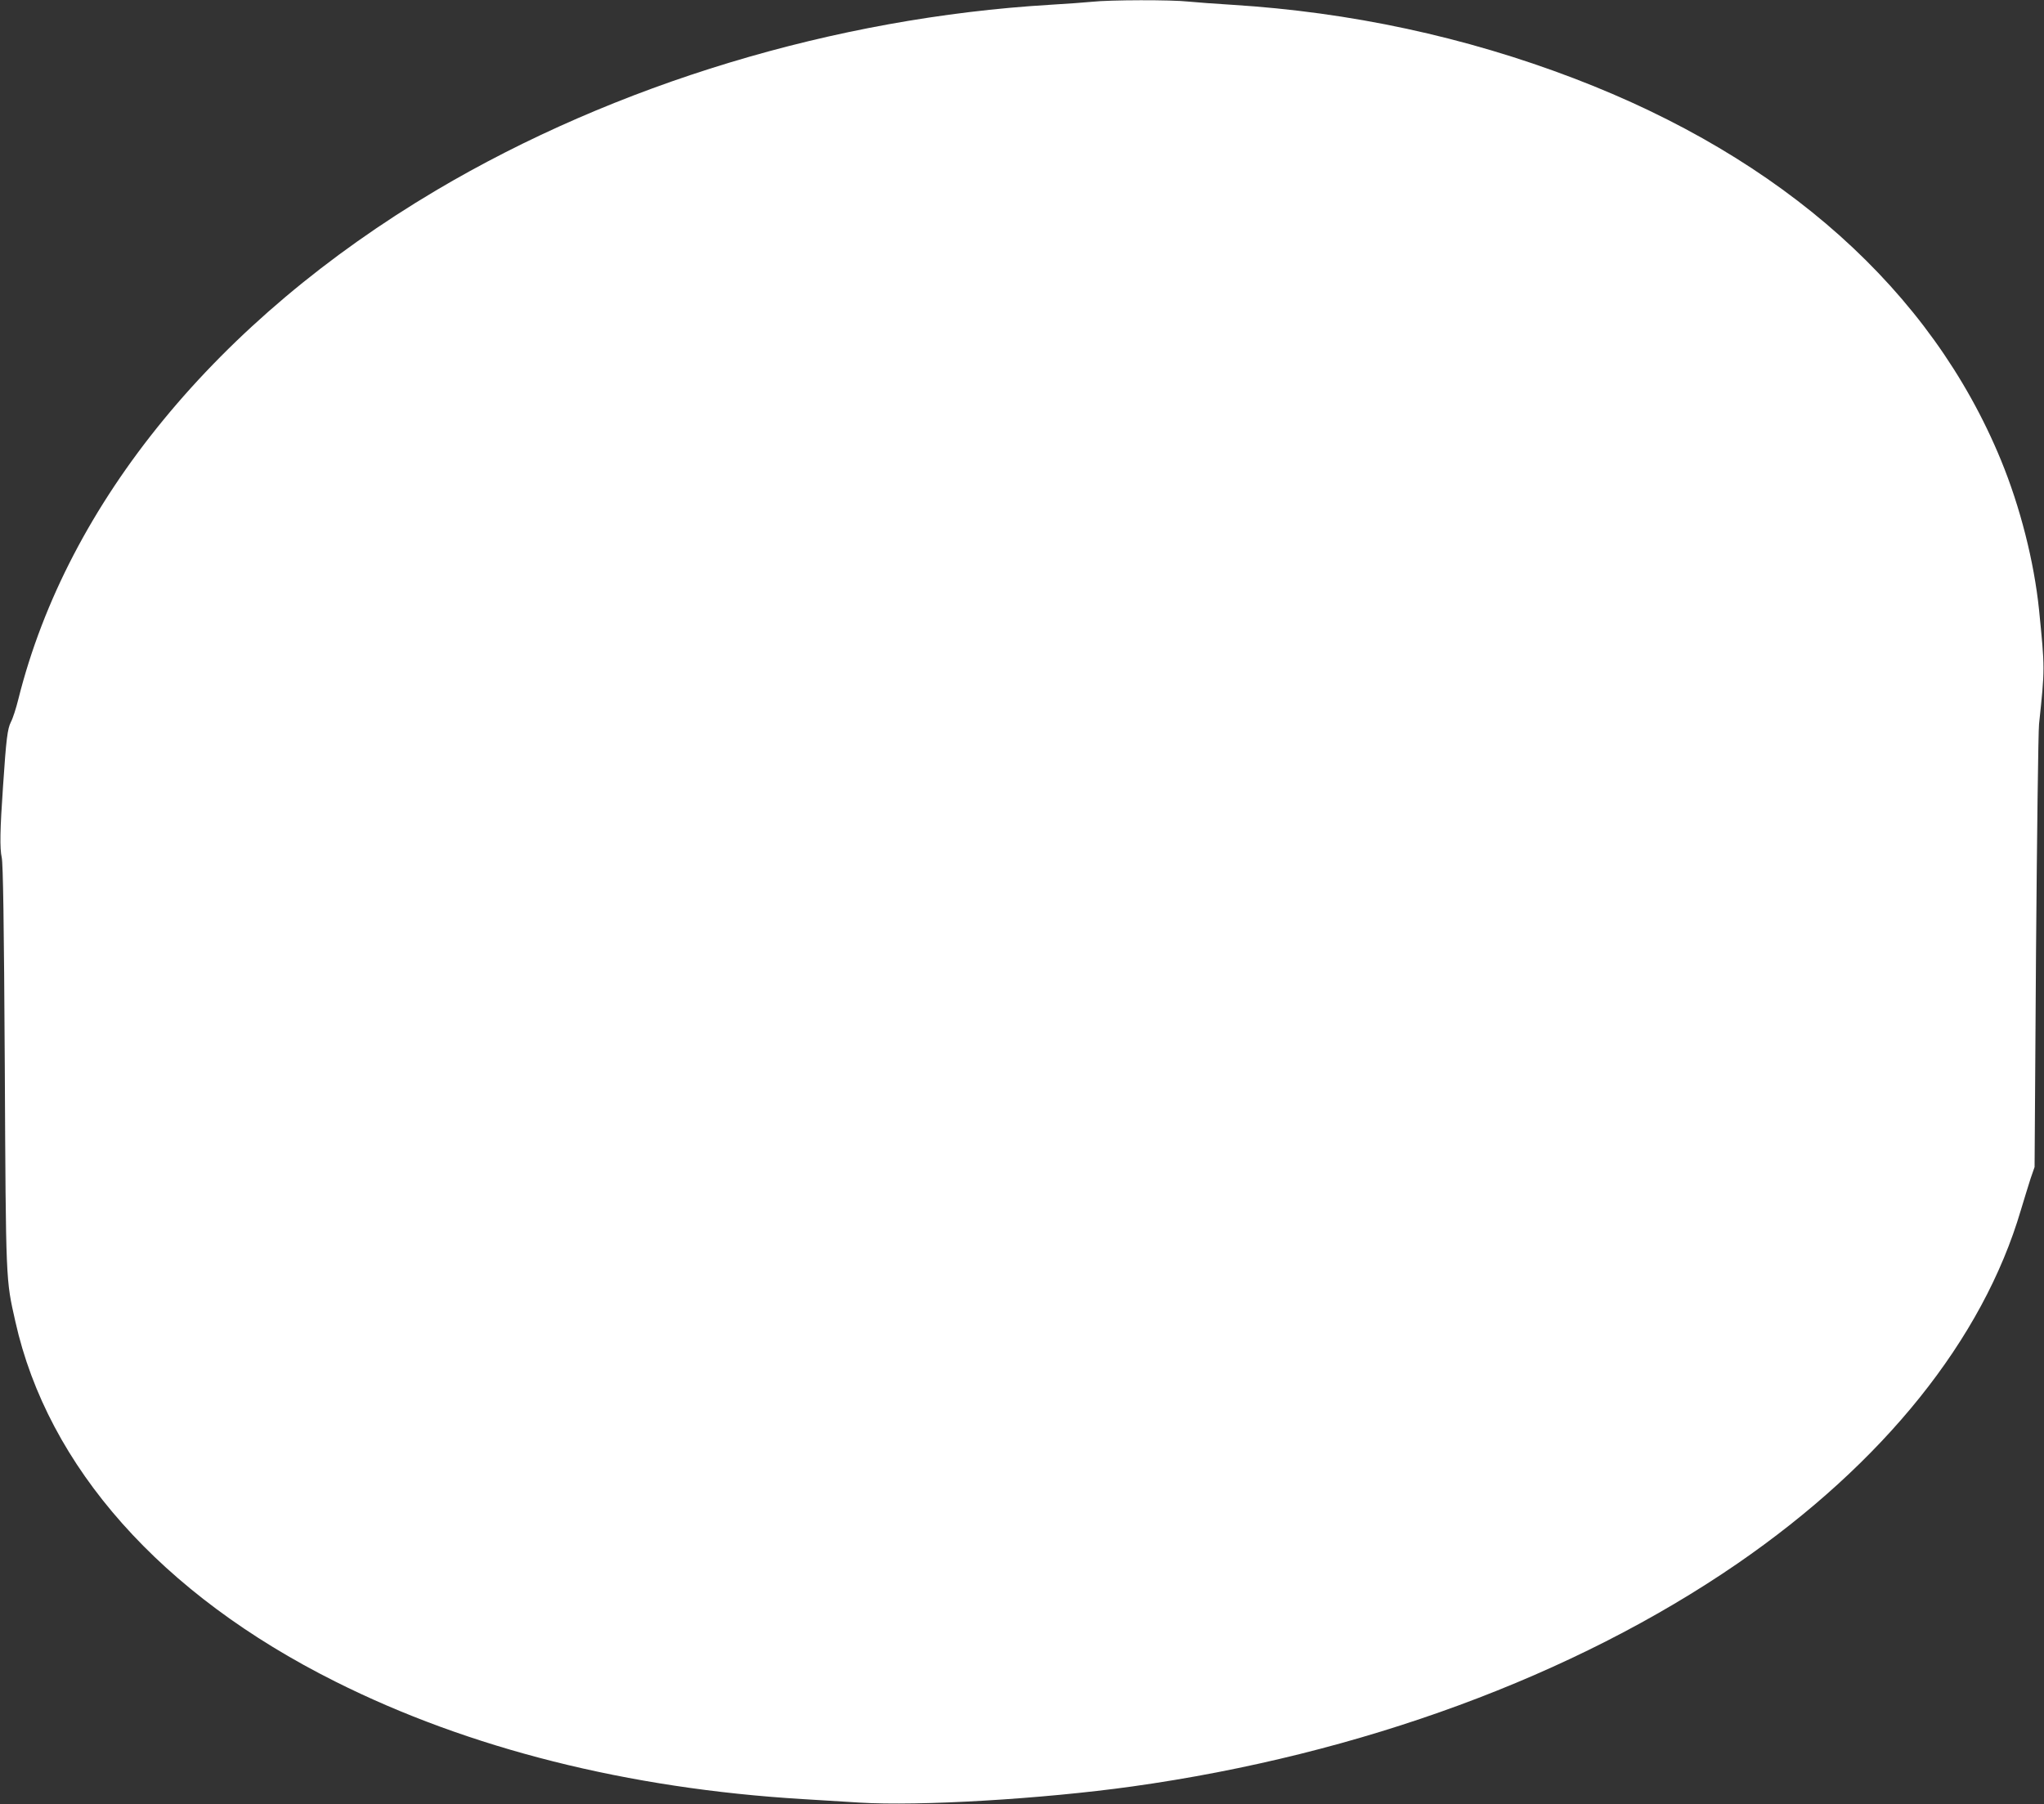 <?xml version="1.0" standalone="no"?>
<!DOCTYPE svg PUBLIC "-//W3C//DTD SVG 20010904//EN"
 "http://www.w3.org/TR/2001/REC-SVG-20010904/DTD/svg10.dtd">
<svg version="1.0" xmlns="http://www.w3.org/2000/svg"
 width="1280pt" height="1130pt" viewBox="0 0 1280 1130"
 preserveAspectRatio="xMidYMid meet">
<rect x="0" y="0" width="1280" height="1130" fill="#333333" stroke="none"/>
<g transform="translate(0,1130) scale(0.1,-0.1)"
fill="#ffffff" stroke="none">
<path d="M6840 11289 c-41 -4 -160 -13 -265 -19 -1348 -81 -2721 -497 -3845
-1163 -1370 -813 -2307 -1954 -2615 -3186 -14 -57 -35 -122 -47 -144 -21 -43
-29 -101 -49 -402 -19 -273 -21 -389 -8 -447 8 -38 14 -396 19 -1308 7 -1364
6 -1330 66 -1597 203 -911 914 -1711 2004 -2256 835 -419 1833 -670 2925 -736
94 -6 255 -16 358 -22 372 -23 1141 22 1707 101 1430 200 2766 692 3790 1396
916 631 1537 1405 1775 2214 21 69 48 158 61 198 l25 72 9 1343 c6 738 14
1383 19 1432 37 350 37 345 0 715 -31 302 -118 645 -239 939 -436 1060 -1364
1890 -2673 2390 -683 261 -1401 415 -2142 461 -99 6 -221 15 -272 20 -107 12
-493 11 -603 -1z"/>
</g>
</svg>
